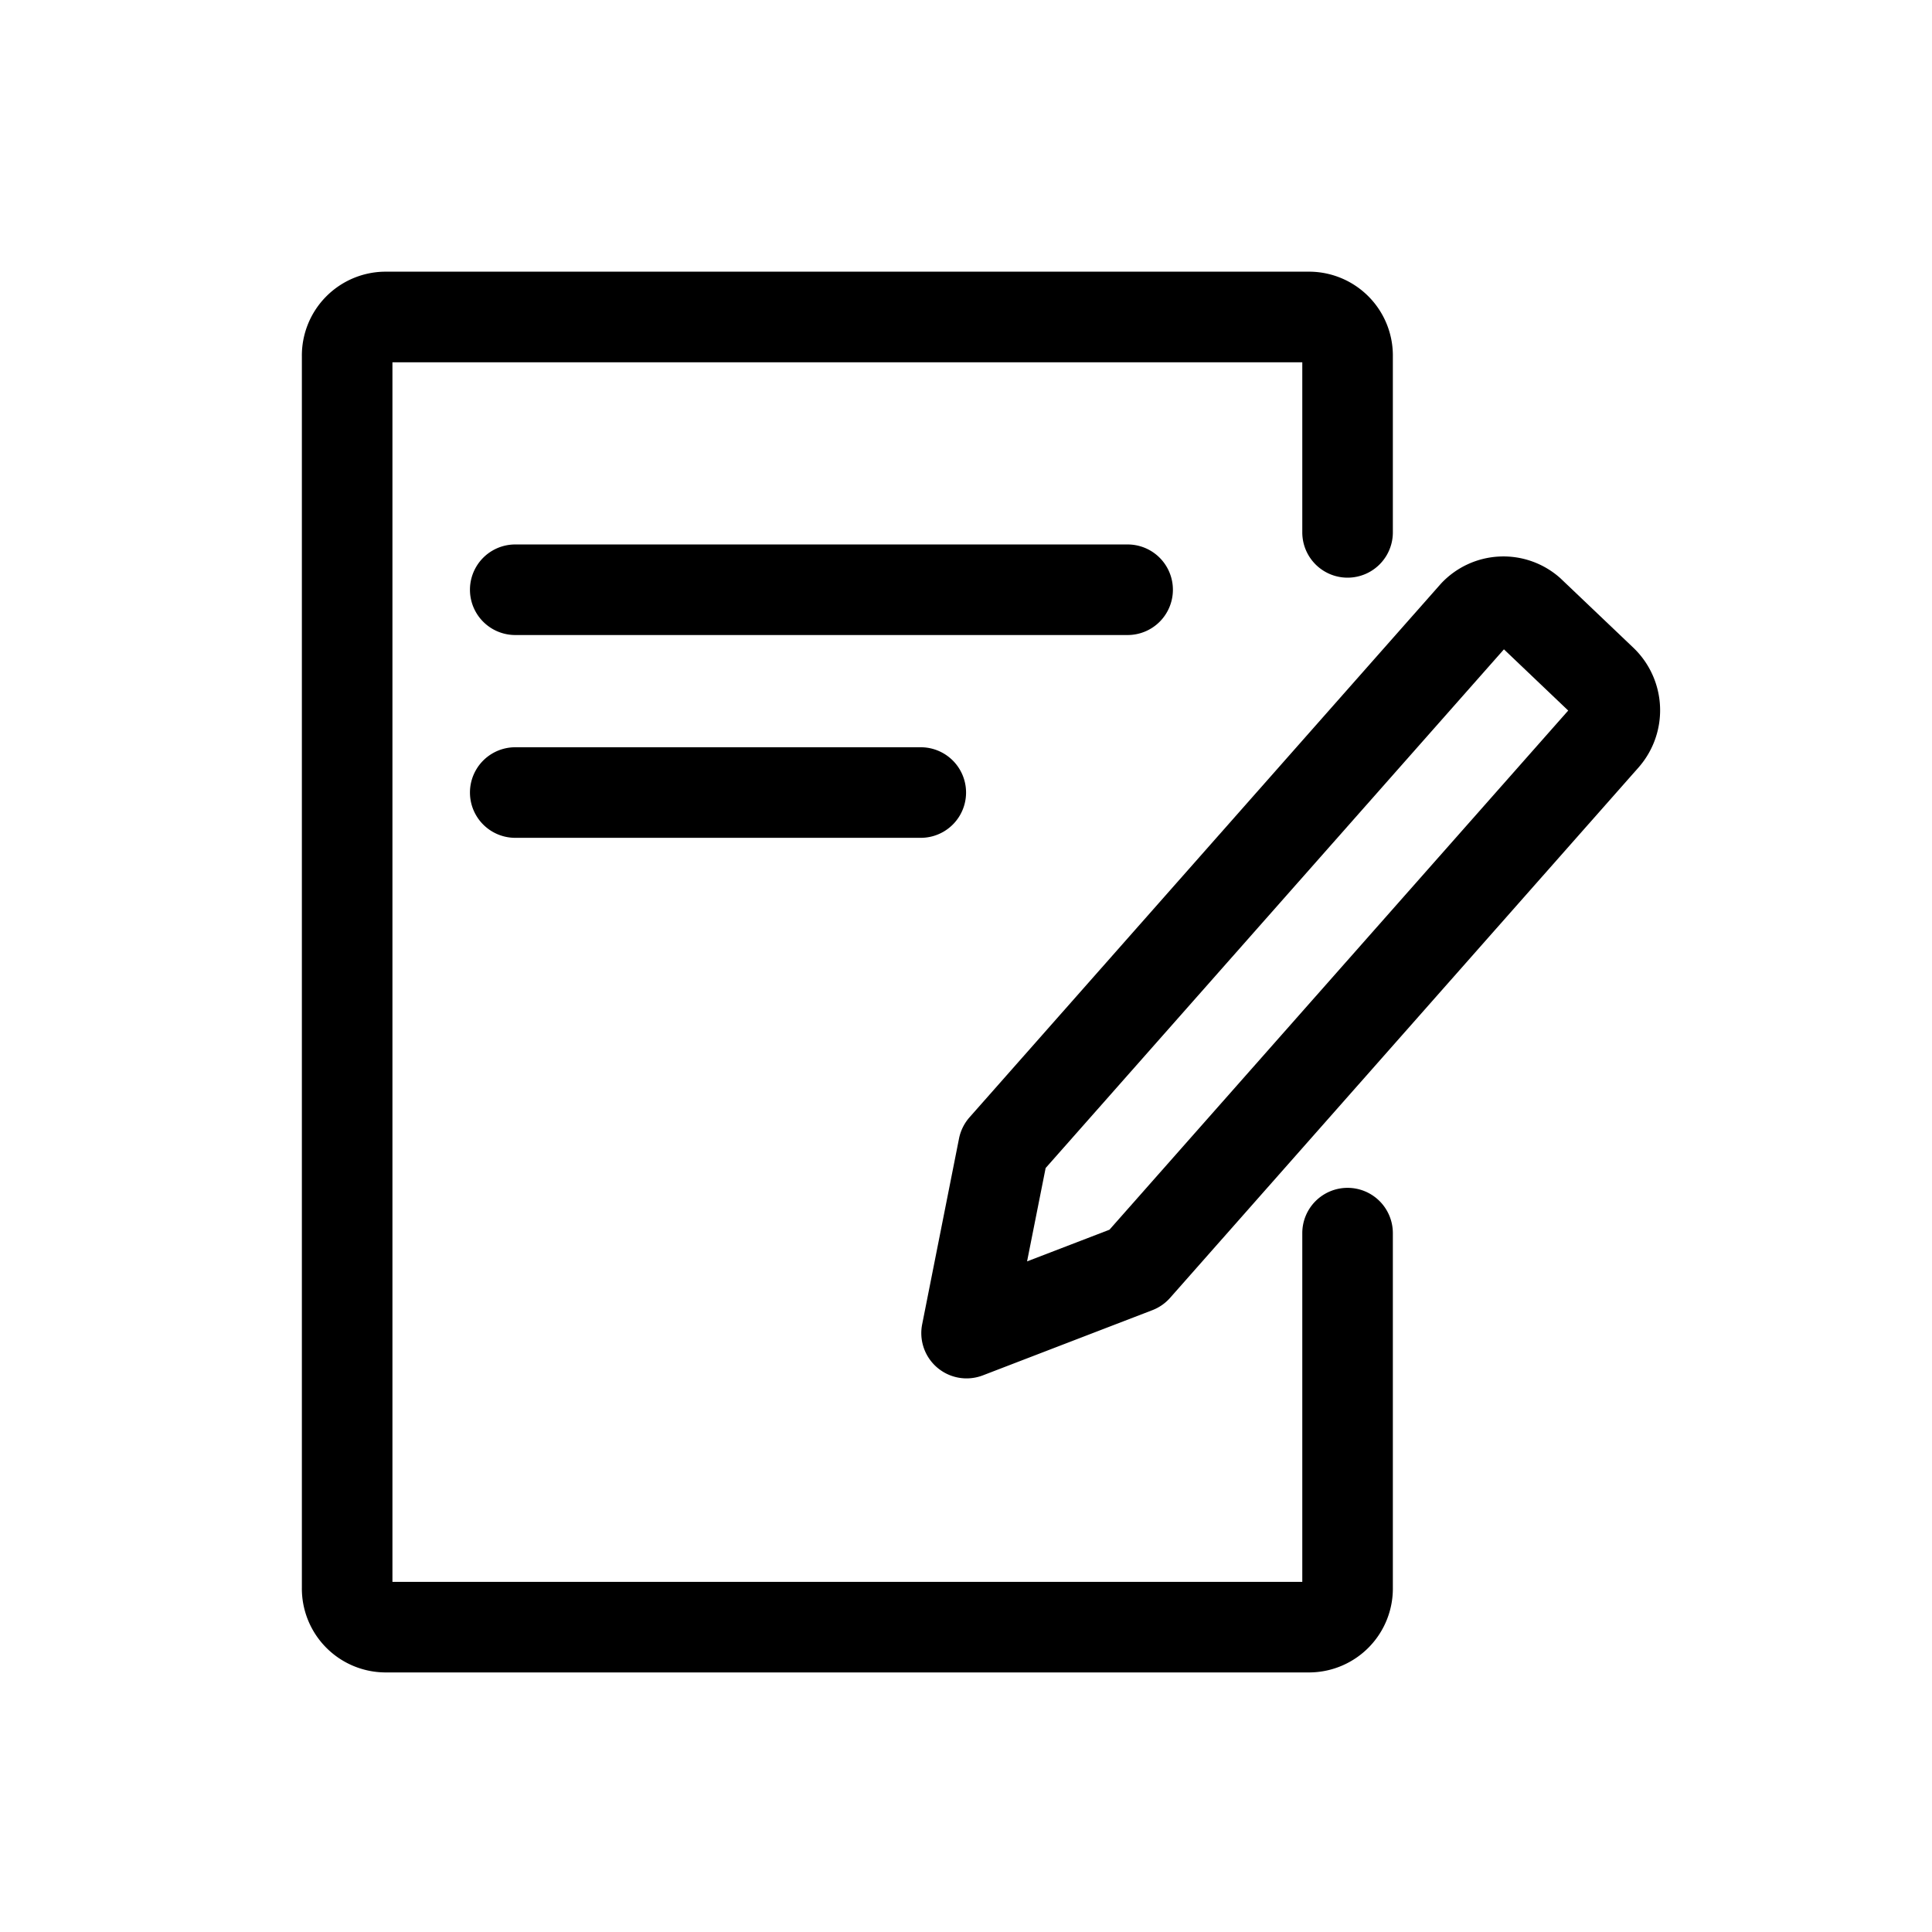 <svg xmlns="http://www.w3.org/2000/svg" width="64" height="64" viewBox="0 0 64 64">
    <g data-name="グループ 6732">
        <path data-name="長方形 711" style="fill:none" d="M0 0h64v64H0z"/>
        <g data-name="グループ 6714">
            <path data-name="パス 4506" d="M44.64 39.349a1.5 1.5 0 0 0-1.5 1.5v11.552H13v-40.4h30.14v5.635a1.5 1.5 0 0 0 3 0v-5.82A2.778 2.778 0 0 0 43.407 9H12.732A2.778 2.778 0 0 0 10 11.816v40.768a2.778 2.778 0 0 0 2.732 2.817h30.675a2.779 2.779 0 0 0 2.733-2.817V40.849a1.5 1.5 0 0 0-1.5-1.5z"/>
            <path data-name="パス 4507" d="M38.854 19.536a1.5 1.5 0 0 0-1.5-1.5H17.068a1.5 1.5 0 0 0 0 3h20.286a1.5 1.5 0 0 0 1.5-1.5z"/>
            <path data-name="パス 4508" d="M17.068 24.754a1.5 1.5 0 0 0 0 3h13.434a1.5 1.5 0 0 0 0-3z"/>
            <path data-name="パス 4509" d="m54.12 21.469-2.432-2.316a2.826 2.826 0 0 0-3.956.183L32.12 37.009a1.512 1.512 0 0 0-.35.7l-1.222 6.16a1.5 1.5 0 0 0 1.471 1.792 1.521 1.521 0 0 0 .539-.1l5.613-2.159a1.506 1.506 0 0 0 .582-.4l15.536-17.59a2.867 2.867 0 0 0-.169-3.943zM36.752 40.736l-2.729 1.049.615-3.092L49.82 21.51l2.129 2.028z"/>
        </g>
    </g>
</svg>
